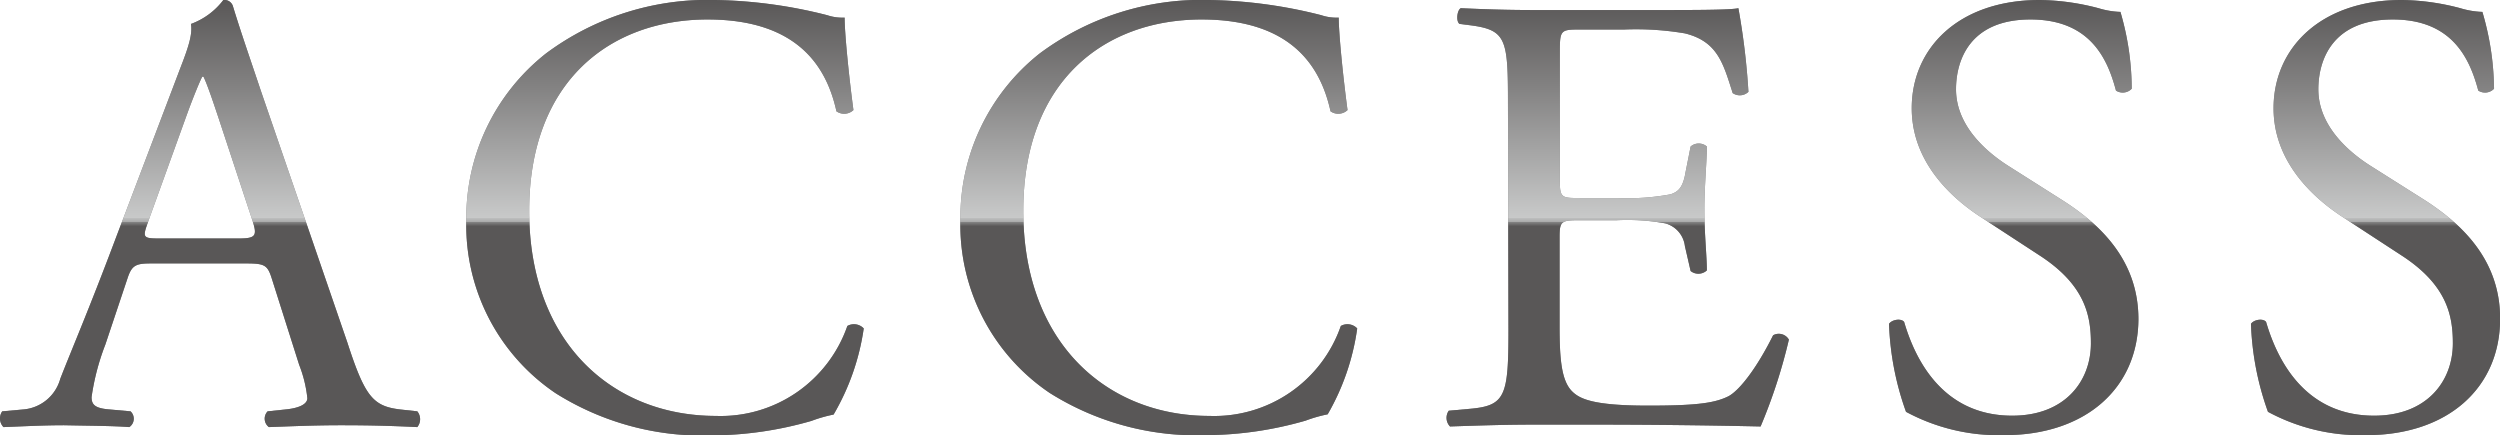 <svg xmlns="http://www.w3.org/2000/svg" xmlns:xlink="http://www.w3.org/1999/xlink" viewBox="0 0 201.48 35.07"><defs><style>.cls-1{fill:#888;}.cls-2{fill:url(#新規グラデーションスウォッチ_5);}</style><linearGradient id="新規グラデーションスウォッチ_5" x1="100.74" y1="35.07" x2="100.74" gradientUnits="userSpaceOnUse"><stop offset="0.48" stop-color="#595757"/><stop offset="0.49" stop-color="#868686"/><stop offset="0.49" stop-color="#aaa"/><stop offset="0.5" stop-color="#c0c1c1"/><stop offset="0.5" stop-color="#c8c9c9"/><stop offset="0.8" stop-color="#838282"/><stop offset="1" stop-color="#595757"/></linearGradient></defs><g id="レイヤー_2" data-name="レイヤー 2"><g id="魅力"><path class="cls-1" d="M21.92,22.5c-.35-1.12-.55-1.27-2.07-1.27H12.19c-1.26,0-1.57.15-1.92,1.22L8.49,27.77A19.21,19.21,0,0,0,7.38,32c0,.6.25.91,1.47,1l1.67.15a.81.81,0,0,1-.1,1.27c-1.32-.1-2.89-.1-5.27-.15-1.67,0-3.5.1-4.87.15a1,1,0,0,1-.1-1.27L1.86,33a3.38,3.38,0,0,0,3-2.48c.91-2.34,2.33-5.63,4.46-11.3L14.52,5.52c.71-1.82,1-2.78.87-3.59A5.75,5.75,0,0,0,18,0a.72.72,0,0,1,.76.46C19.44,2.69,20.25,5,21,7.25L28,27.62C29.42,32,30.08,32.74,32.26,33l1.37.15a1,1,0,0,1,0,1.27c-2.08-.1-3.85-.15-6.13-.15s-4.36.1-5.83.15a.85.85,0,0,1-.1-1.27L23,33c1.06-.1,1.77-.41,1.77-.91a10.24,10.24,0,0,0-.66-2.69ZM11.89,18c-.41,1.17-.36,1.22,1.06,1.22h6.24c1.47,0,1.57-.21,1.11-1.58L17.57,9.38c-.41-1.22-.87-2.59-1.17-3.2h-.1c-.15.26-.66,1.47-1.22,3Z"/><path class="cls-1" d="M44,4.31A21.83,21.83,0,0,1,57.65,0a39,39,0,0,1,9,1.22,3.87,3.87,0,0,0,1.42.2c0,1.16.3,4.36.71,7.45a1.08,1.08,0,0,1-1.37.1c-.76-3.45-3-7.4-10.39-7.4C49.24,1.57,42.65,6.49,42.65,17c0,10.64,6.74,16.52,15.05,16.52a10.81,10.81,0,0,0,10.59-7.25,1.08,1.08,0,0,1,1.32.2,19.08,19.08,0,0,1-2.43,6.94,11.41,11.41,0,0,0-1.78.51,29.56,29.56,0,0,1-8,1.17,22.21,22.21,0,0,1-12.62-3.4,16.33,16.33,0,0,1-7.2-13.93A16.84,16.84,0,0,1,44,4.31Z"/><path class="cls-1" d="M83.79,4.31A21.83,21.83,0,0,1,97.47,0a39,39,0,0,1,9,1.22,3.87,3.87,0,0,0,1.42.2c0,1.16.3,4.36.71,7.45a1.08,1.08,0,0,1-1.37.1c-.76-3.45-3-7.4-10.39-7.4C89.06,1.57,82.47,6.49,82.47,17c0,10.64,6.74,16.52,15,16.52a10.8,10.8,0,0,0,10.59-7.25,1.08,1.08,0,0,1,1.32.2A19.08,19.08,0,0,1,107,33.39a11.41,11.41,0,0,0-1.78.51,29.56,29.56,0,0,1-8,1.17,22.24,22.24,0,0,1-12.62-3.4,16.33,16.33,0,0,1-7.2-13.93A16.84,16.84,0,0,1,83.79,4.31Z"/><path class="cls-1" d="M121.53,8.41c0-5.27-.1-6-3.09-6.38l-.81-.1c-.31-.21-.2-1.12.1-1.27,2.18.1,3.9.15,6,.15h9.53c3.24,0,6.23,0,6.84-.15a57.22,57.22,0,0,1,.81,6.74,1,1,0,0,1-1.27.1c-.76-2.38-1.21-4.16-3.85-4.81a23.59,23.59,0,0,0-4.91-.31h-3.65c-1.52,0-1.52.1-1.52,2V14.54c0,1.42.15,1.42,1.67,1.42h2.94a19.07,19.07,0,0,0,4.31-.3c.6-.2,1-.51,1.21-1.78l.41-2.07a1,1,0,0,1,1.31,0c0,1.21-.2,3.19-.2,5.12s.2,3.75.2,4.86a1,1,0,0,1-1.31.05l-.46-2A2.16,2.16,0,0,0,134.2,18a17.19,17.19,0,0,0-3.9-.25h-2.94c-1.52,0-1.67.05-1.67,1.36v7.15c0,2.68.15,4.41,1,5.27.61.61,1.67,1.16,6.13,1.16,3.9,0,5.37-.2,6.49-.76.91-.5,2.28-2.28,3.59-4.91a.94.94,0,0,1,1.27.35,43.5,43.5,0,0,1-2.28,7c-4.56-.1-9.07-.15-13.58-.15h-4.56c-2.18,0-3.9.05-6.89.15a1,1,0,0,1-.1-1.27l1.67-.15c2.89-.25,3.14-1,3.14-6.34Z"/><path class="cls-1" d="M161.52,35.07a15.77,15.77,0,0,1-7.91-1.88,23.24,23.24,0,0,1-1.37-7.09c.25-.36,1-.46,1.22-.15.76,2.58,2.84,7.55,8.71,7.55,4.26,0,6.34-2.79,6.34-5.83,0-2.23-.46-4.71-4.16-7.1l-4.81-3.14c-2.54-1.67-5.47-4.56-5.47-8.71C154.07,3.9,157.82,0,164.4,0a19.41,19.41,0,0,1,4.72.66,6.85,6.85,0,0,0,1.77.3,22.1,22.1,0,0,1,.91,6.19,1,1,0,0,1-1.27.15c-.65-2.44-2-5.73-6.89-5.73s-6,3.29-6,5.63c0,2.93,2.44,5.06,4.31,6.23L166,16c3.2,2,6.34,4.92,6.34,9.73C172.31,31.27,168.1,35.07,161.52,35.07Z"/><path class="cls-1" d="M190.68,35.07a15.76,15.76,0,0,1-7.9-1.88,23.24,23.24,0,0,1-1.37-7.09c.25-.36,1-.46,1.22-.15.76,2.58,2.83,7.55,8.71,7.55,4.26,0,6.34-2.79,6.34-5.83,0-2.23-.46-4.71-4.16-7.1l-4.81-3.14c-2.54-1.67-5.48-4.56-5.48-8.71C183.23,3.9,187,0,193.57,0a19.26,19.26,0,0,1,4.71.66,6.91,6.91,0,0,0,1.78.3A22.48,22.48,0,0,1,201,7.15a1,1,0,0,1-1.27.15c-.66-2.44-2-5.73-6.89-5.73s-6,3.29-6,5.63c0,2.93,2.43,5.06,4.31,6.23l4,2.53c3.19,2,6.34,4.92,6.34,9.73C201.48,31.27,197.27,35.07,190.68,35.07Z"/><path class="cls-2" d="M21.92,22.5c-.35-1.12-.55-1.27-2.07-1.27H12.19c-1.26,0-1.57.15-1.92,1.22L8.49,27.77A19.21,19.21,0,0,0,7.38,32c0,.6.25.91,1.47,1l1.67.15a.81.81,0,0,1-.1,1.27c-1.32-.1-2.89-.1-5.27-.15-1.67,0-3.5.1-4.87.15a1,1,0,0,1-.1-1.27L1.86,33a3.38,3.38,0,0,0,3-2.48c.91-2.34,2.33-5.63,4.46-11.3L14.52,5.52c.71-1.82,1-2.78.87-3.59A5.75,5.75,0,0,0,18,0a.72.72,0,0,1,.76.46C19.44,2.69,20.25,5,21,7.25L28,27.62C29.42,32,30.08,32.74,32.26,33l1.37.15a1,1,0,0,1,0,1.27c-2.08-.1-3.85-.15-6.13-.15s-4.36.1-5.83.15a.85.85,0,0,1-.1-1.27L23,33c1.06-.1,1.77-.41,1.77-.91a10.24,10.24,0,0,0-.66-2.69ZM11.89,18c-.41,1.17-.36,1.22,1.06,1.22h6.24c1.47,0,1.57-.21,1.11-1.58L17.57,9.38c-.41-1.22-.87-2.59-1.17-3.2h-.1c-.15.26-.66,1.47-1.22,3Z"/><path class="cls-2" d="M44,4.31A21.83,21.83,0,0,1,57.65,0a39,39,0,0,1,9,1.22,3.87,3.87,0,0,0,1.42.2c0,1.16.3,4.36.71,7.45a1.08,1.08,0,0,1-1.37.1c-.76-3.45-3-7.4-10.39-7.4C49.24,1.57,42.65,6.49,42.65,17c0,10.64,6.74,16.52,15.05,16.52a10.81,10.81,0,0,0,10.59-7.25,1.08,1.08,0,0,1,1.32.2,19.08,19.08,0,0,1-2.43,6.94,11.41,11.41,0,0,0-1.78.51,29.56,29.56,0,0,1-8,1.17,22.21,22.21,0,0,1-12.62-3.4,16.33,16.33,0,0,1-7.2-13.93A16.84,16.84,0,0,1,44,4.31Z"/><path class="cls-2" d="M83.79,4.31A21.83,21.83,0,0,1,97.47,0a39,39,0,0,1,9,1.22,3.87,3.87,0,0,0,1.42.2c0,1.16.3,4.36.71,7.45a1.08,1.08,0,0,1-1.37.1c-.76-3.45-3-7.4-10.39-7.4C89.06,1.57,82.47,6.49,82.47,17c0,10.64,6.74,16.52,15,16.52a10.8,10.8,0,0,0,10.59-7.25,1.08,1.08,0,0,1,1.32.2A19.08,19.08,0,0,1,107,33.39a11.41,11.41,0,0,0-1.78.51,29.56,29.56,0,0,1-8,1.17,22.24,22.24,0,0,1-12.62-3.4,16.33,16.33,0,0,1-7.2-13.93A16.84,16.84,0,0,1,83.79,4.31Z"/><path class="cls-2" d="M121.53,8.41c0-5.27-.1-6-3.09-6.38l-.81-.1c-.31-.21-.2-1.12.1-1.27,2.18.1,3.9.15,6,.15h9.53c3.24,0,6.23,0,6.84-.15a57.22,57.22,0,0,1,.81,6.74,1,1,0,0,1-1.27.1c-.76-2.38-1.21-4.16-3.85-4.81a23.59,23.59,0,0,0-4.91-.31h-3.65c-1.52,0-1.52.1-1.52,2V14.54c0,1.42.15,1.42,1.67,1.42h2.94a19.07,19.07,0,0,0,4.31-.3c.6-.2,1-.51,1.21-1.78l.41-2.07a1,1,0,0,1,1.31,0c0,1.21-.2,3.19-.2,5.12s.2,3.75.2,4.86a1,1,0,0,1-1.31.05l-.46-2A2.16,2.16,0,0,0,134.2,18a17.19,17.19,0,0,0-3.9-.25h-2.94c-1.52,0-1.67.05-1.67,1.36v7.15c0,2.68.15,4.41,1,5.27.61.61,1.67,1.16,6.13,1.16,3.9,0,5.37-.2,6.49-.76.91-.5,2.28-2.28,3.59-4.91a.94.94,0,0,1,1.27.35,43.5,43.5,0,0,1-2.28,7c-4.56-.1-9.07-.15-13.58-.15h-4.56c-2.18,0-3.9.05-6.89.15a1,1,0,0,1-.1-1.27l1.67-.15c2.89-.25,3.14-1,3.14-6.34Z"/><path class="cls-2" d="M161.52,35.07a15.77,15.77,0,0,1-7.91-1.88,23.24,23.24,0,0,1-1.37-7.09c.25-.36,1-.46,1.22-.15.76,2.58,2.84,7.55,8.71,7.55,4.26,0,6.34-2.79,6.34-5.83,0-2.23-.46-4.71-4.16-7.1l-4.81-3.14c-2.54-1.67-5.47-4.56-5.47-8.71C154.07,3.9,157.82,0,164.4,0a19.41,19.41,0,0,1,4.72.66,6.85,6.85,0,0,0,1.77.3,22.1,22.1,0,0,1,.91,6.19,1,1,0,0,1-1.27.15c-.65-2.44-2-5.73-6.89-5.73s-6,3.29-6,5.63c0,2.93,2.44,5.06,4.31,6.23L166,16c3.2,2,6.34,4.92,6.34,9.73C172.31,31.27,168.1,35.07,161.52,35.07Z"/><path class="cls-2" d="M190.68,35.07a15.76,15.76,0,0,1-7.9-1.88,23.24,23.24,0,0,1-1.37-7.09c.25-.36,1-.46,1.22-.15.76,2.58,2.83,7.55,8.71,7.55,4.26,0,6.34-2.79,6.34-5.83,0-2.23-.46-4.71-4.16-7.1l-4.81-3.14c-2.54-1.67-5.48-4.56-5.48-8.71C183.23,3.9,187,0,193.57,0a19.26,19.26,0,0,1,4.71.66,6.91,6.91,0,0,0,1.78.3A22.48,22.48,0,0,1,201,7.15a1,1,0,0,1-1.27.15c-.66-2.44-2-5.73-6.89-5.73s-6,3.29-6,5.63c0,2.93,2.43,5.06,4.31,6.23l4,2.53c3.19,2,6.34,4.92,6.34,9.73C201.48,31.27,197.27,35.07,190.68,35.07Z"/></g></g></svg>